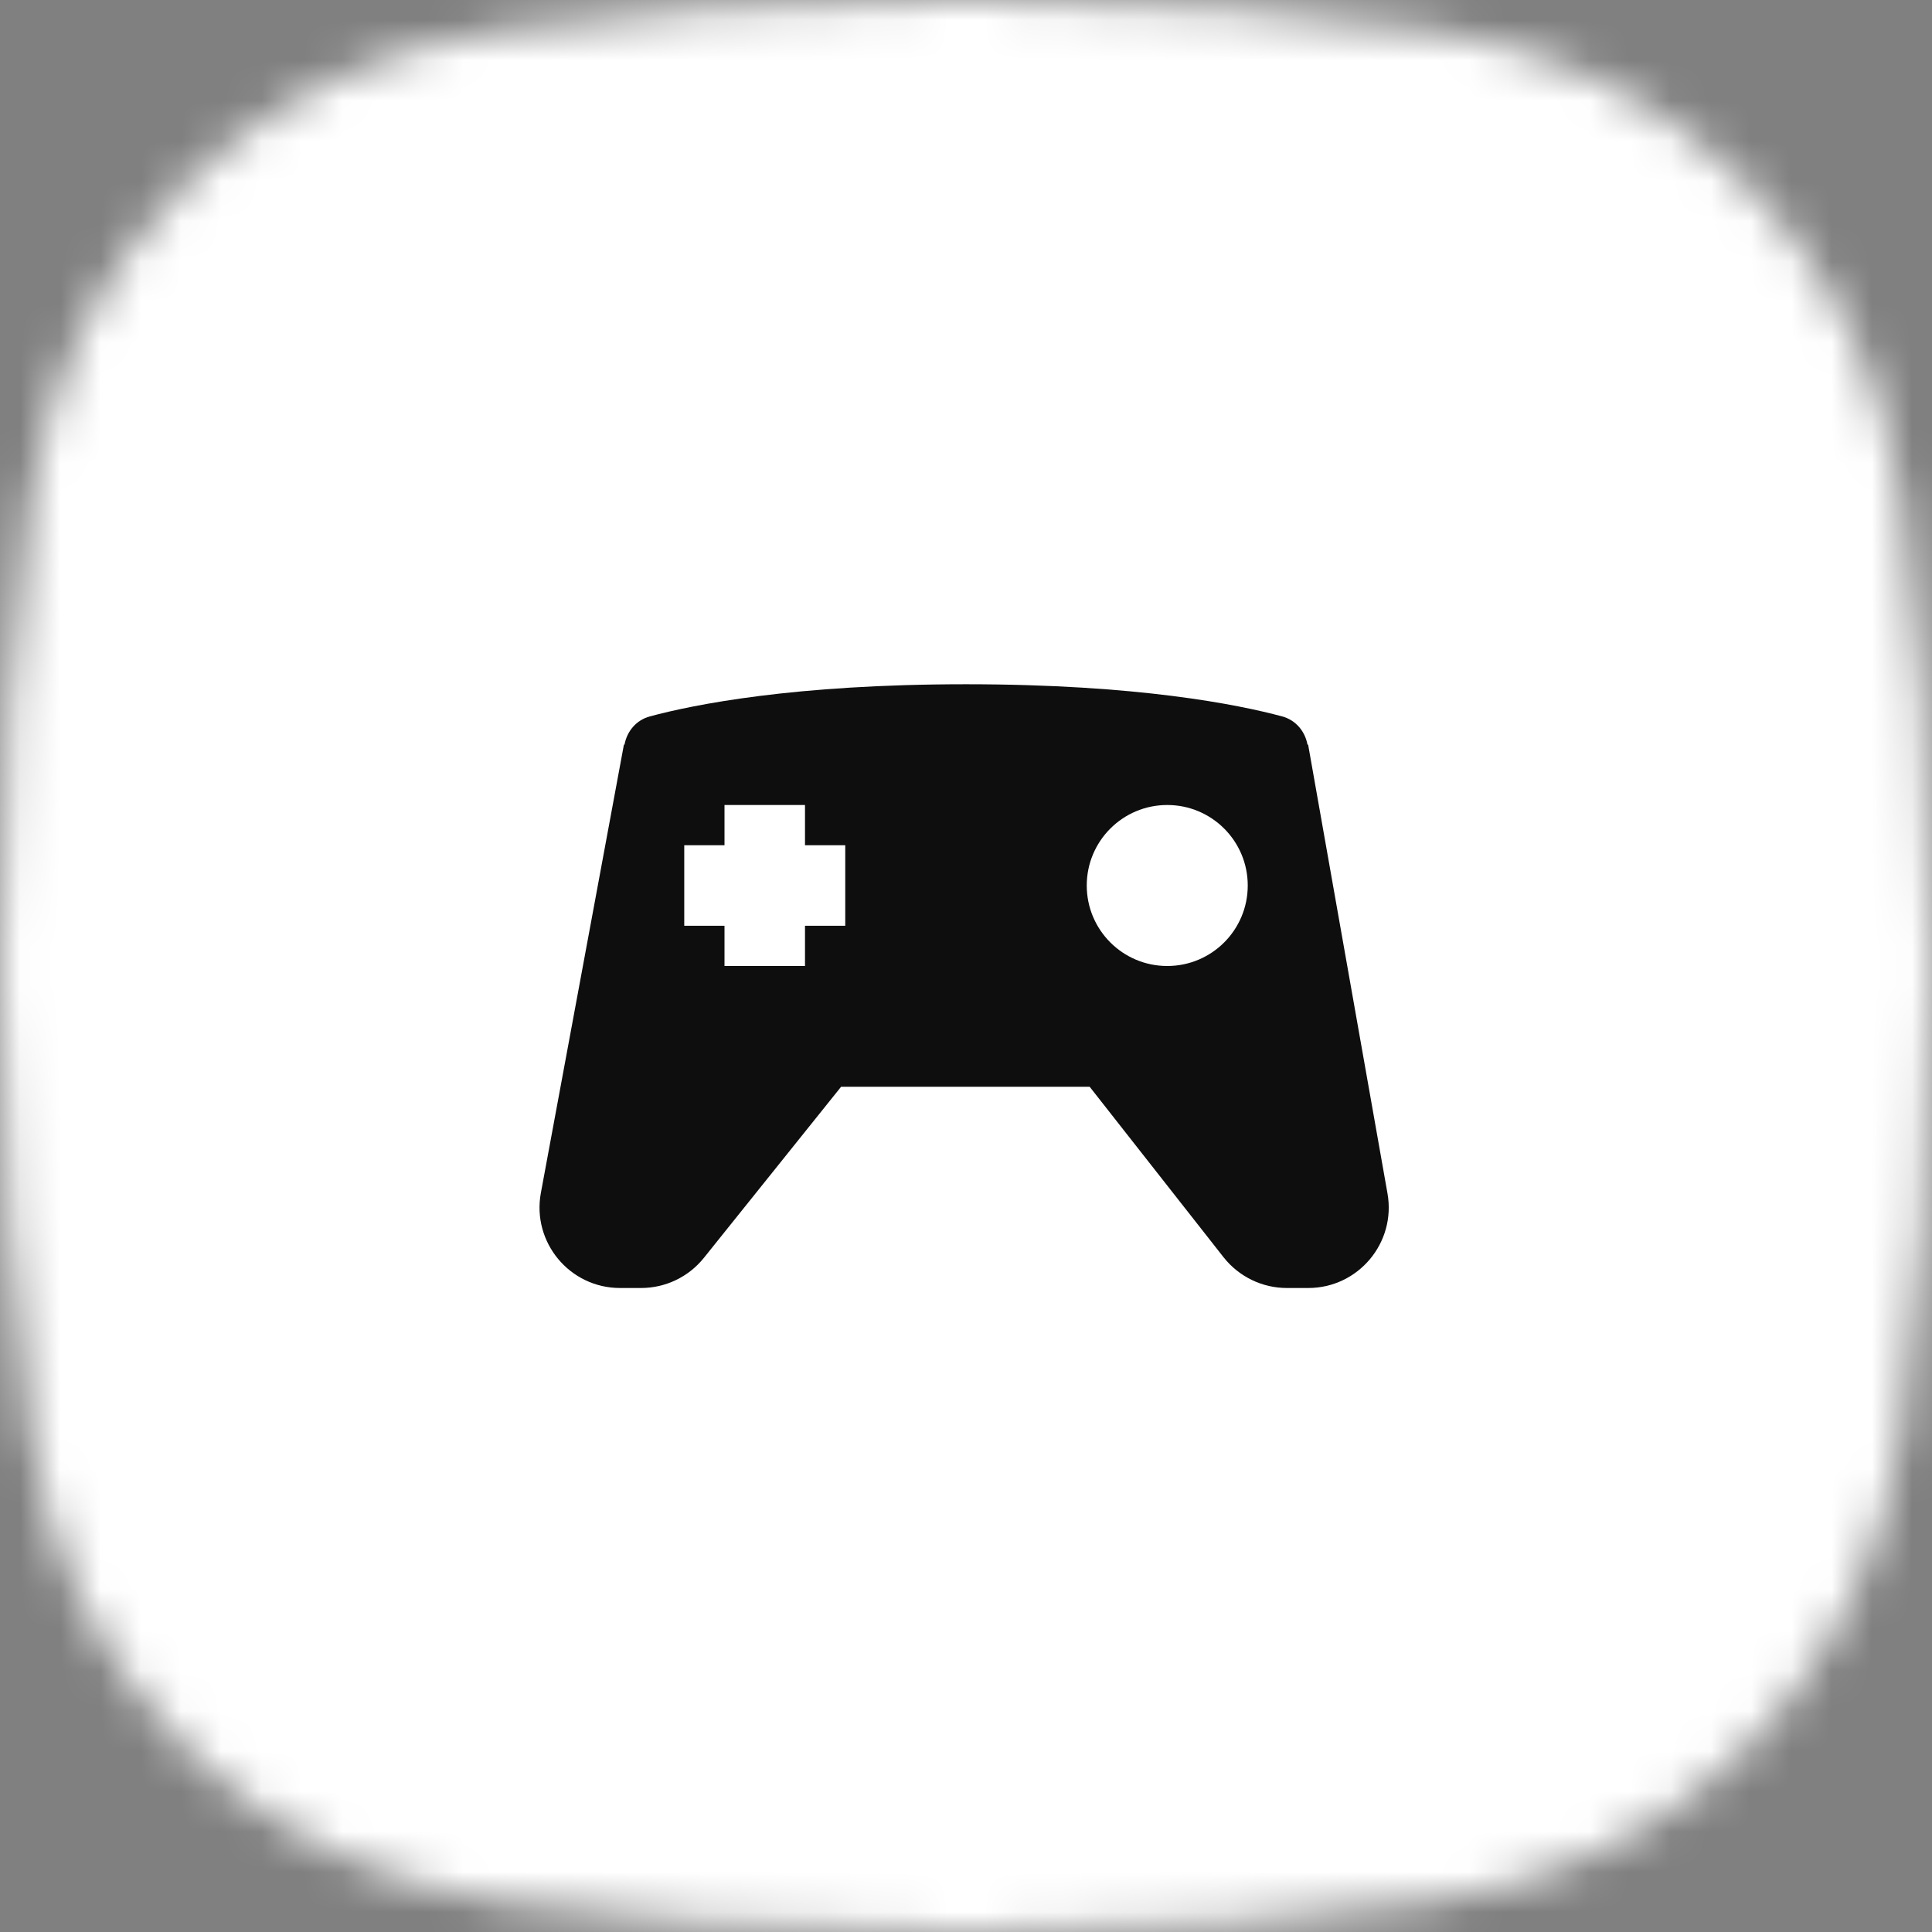 <svg width="48" height="48" viewBox="0 0 48 48" fill="none" xmlns="http://www.w3.org/2000/svg">
<rect x="0" y="0" width="48" height="48" fill="#808080" stroke="none"/>
<mask id="mask0_14345_62621" style="mask-type:alpha" maskUnits="userSpaceOnUse" x="0" y="0" width="48" height="48">
<path d="M0.78 12.316C1.653 6.215 6.215 1.653 12.316 0.78C15.43 0.335 19.325 0 24 0C28.675 0 32.57 0.335 35.684 0.78C41.785 1.653 46.347 6.215 47.22 12.316C47.665 15.43 48 19.325 48 24C48 28.675 47.665 32.57 47.22 35.684C46.347 41.785 41.785 46.347 35.684 47.22C32.57 47.665 28.675 48 24 48C19.325 48 15.43 47.665 12.316 47.22C6.215 46.347 1.653 41.785 0.78 35.684C0.335 32.57 0 28.675 0 24C0 19.325 0.335 15.43 0.78 12.316Z" fill="#3778FB"/>
</mask>
<g mask="url(#mask0_14345_62621)">
<rect width="48" height="48" fill="white"/>
<g clip-path="url(#clip0_14345_62621)">
<path fill-rule="evenodd" clip-rule="evenodd" d="M32.5 18.5H32.484C32.423 18.167 32.192 17.89 31.855 17.799C30.771 17.507 28.273 17 24 17C19.727 17 17.229 17.507 16.145 17.799C15.808 17.89 15.577 18.167 15.516 18.5H15.501L13.438 29.636C13.211 30.865 14.154 32 15.405 32H15.927C16.534 32 17.108 31.725 17.488 31.251L20.897 27H27.072L30.399 31.236C30.779 31.718 31.358 32 31.972 32H32.502C33.746 32 34.688 30.877 34.472 29.652L32.5 18.5ZM18 20H20V21H21V23H20V24H18V23H17V21H18V20ZM31 22C31 23.105 30.105 24 29 24C27.895 24 27 23.105 27 22C27 20.895 27.895 20 29 20C30.105 20 31 20.895 31 22Z" fill="#0E0E0E"/>
</g>
</g>
<defs>
<clipPath id="clip0_14345_62621">
<rect width="24" height="24" fill="white" transform="translate(12 12)"/>
</clipPath>
</defs>
</svg>
